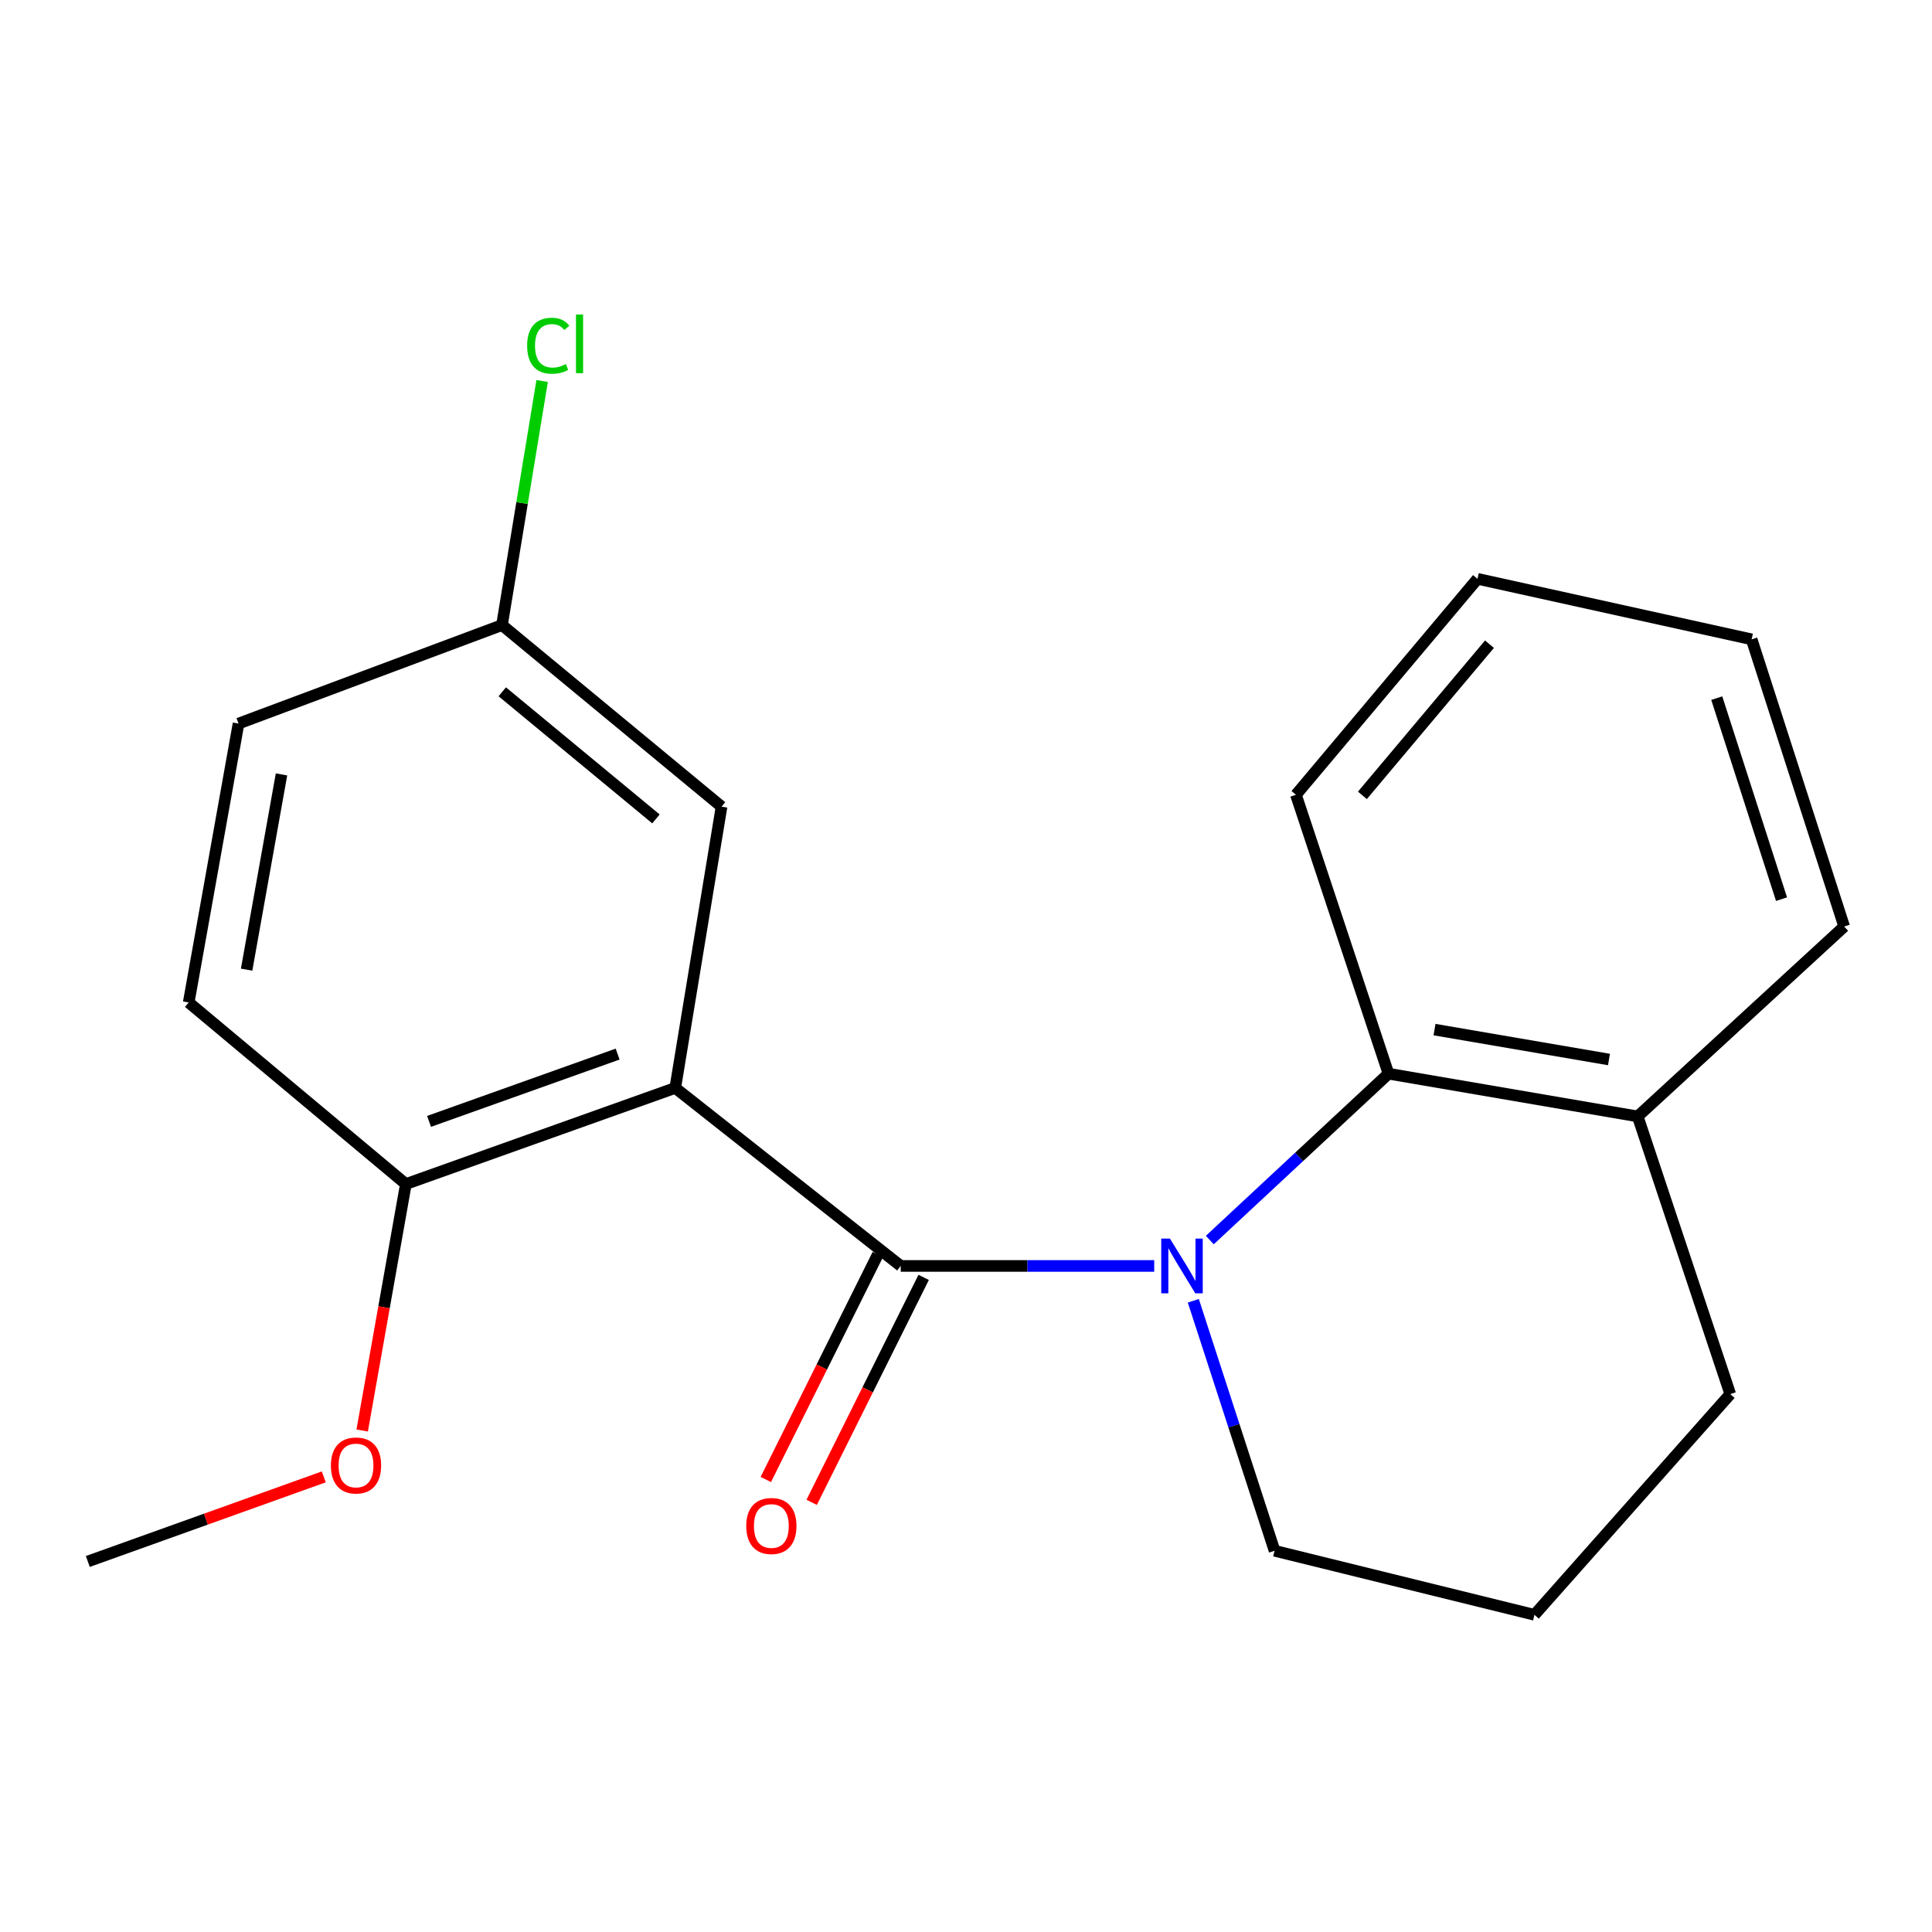 <?xml version='1.0' encoding='iso-8859-1'?>
<svg version='1.1' baseProfile='full'
              xmlns='http://www.w3.org/2000/svg'
                      xmlns:rdkit='http://www.rdkit.org/xml'
                      xmlns:xlink='http://www.w3.org/1999/xlink'
                  xml:space='preserve'
width='1000px' height='1000px' viewBox='0 0 1000 1000'>
<!-- END OF HEADER -->
<rect style='opacity:1.0;fill:#FFFFFF;stroke:none' width='1000' height='1000' x='0' y='0'> </rect>
<path class='bond-0' d='M 466.216,655.252 L 531.817,655.252' style='fill:none;fill-rule:evenodd;stroke:#000000;stroke-width:6px;stroke-linecap:butt;stroke-linejoin:miter;stroke-opacity:1' />
<path class='bond-0' d='M 531.817,655.252 L 597.419,655.252' style='fill:none;fill-rule:evenodd;stroke:#0000FF;stroke-width:6px;stroke-linecap:butt;stroke-linejoin:miter;stroke-opacity:1' />
<path class='bond-1' d='M 466.216,655.252 L 349.511,563.109' style='fill:none;fill-rule:evenodd;stroke:#000000;stroke-width:6px;stroke-linecap:butt;stroke-linejoin:miter;stroke-opacity:1' />
<path class='bond-5' d='M 454.345,649.343 L 425.363,707.563' style='fill:none;fill-rule:evenodd;stroke:#000000;stroke-width:6px;stroke-linecap:butt;stroke-linejoin:miter;stroke-opacity:1' />
<path class='bond-5' d='M 425.363,707.563 L 396.38,765.784' style='fill:none;fill-rule:evenodd;stroke:#FF0000;stroke-width:6px;stroke-linecap:butt;stroke-linejoin:miter;stroke-opacity:1' />
<path class='bond-5' d='M 478.087,661.162 L 449.104,719.382' style='fill:none;fill-rule:evenodd;stroke:#000000;stroke-width:6px;stroke-linecap:butt;stroke-linejoin:miter;stroke-opacity:1' />
<path class='bond-5' d='M 449.104,719.382 L 420.121,777.603' style='fill:none;fill-rule:evenodd;stroke:#FF0000;stroke-width:6px;stroke-linecap:butt;stroke-linejoin:miter;stroke-opacity:1' />
<path class='bond-2' d='M 626.189,641.853 L 672.432,598.798' style='fill:none;fill-rule:evenodd;stroke:#0000FF;stroke-width:6px;stroke-linecap:butt;stroke-linejoin:miter;stroke-opacity:1' />
<path class='bond-2' d='M 672.432,598.798 L 718.676,555.742' style='fill:none;fill-rule:evenodd;stroke:#000000;stroke-width:6px;stroke-linecap:butt;stroke-linejoin:miter;stroke-opacity:1' />
<path class='bond-8' d='M 617.66,673.288 L 638.686,737.982' style='fill:none;fill-rule:evenodd;stroke:#0000FF;stroke-width:6px;stroke-linecap:butt;stroke-linejoin:miter;stroke-opacity:1' />
<path class='bond-8' d='M 638.686,737.982 L 659.712,802.676' style='fill:none;fill-rule:evenodd;stroke:#000000;stroke-width:6px;stroke-linecap:butt;stroke-linejoin:miter;stroke-opacity:1' />
<path class='bond-3' d='M 349.511,563.109 L 210.073,612.864' style='fill:none;fill-rule:evenodd;stroke:#000000;stroke-width:6px;stroke-linecap:butt;stroke-linejoin:miter;stroke-opacity:1' />
<path class='bond-3' d='M 319.683,545.594 L 222.076,580.423' style='fill:none;fill-rule:evenodd;stroke:#000000;stroke-width:6px;stroke-linecap:butt;stroke-linejoin:miter;stroke-opacity:1' />
<path class='bond-4' d='M 349.511,563.109 L 373.468,417.526' style='fill:none;fill-rule:evenodd;stroke:#000000;stroke-width:6px;stroke-linecap:butt;stroke-linejoin:miter;stroke-opacity:1' />
<path class='bond-6' d='M 718.676,555.742 L 847.668,577.857' style='fill:none;fill-rule:evenodd;stroke:#000000;stroke-width:6px;stroke-linecap:butt;stroke-linejoin:miter;stroke-opacity:1' />
<path class='bond-6' d='M 742.506,532.92 L 832.801,548.401' style='fill:none;fill-rule:evenodd;stroke:#000000;stroke-width:6px;stroke-linecap:butt;stroke-linejoin:miter;stroke-opacity:1' />
<path class='bond-13' d='M 718.676,555.742 L 670.777,411.382' style='fill:none;fill-rule:evenodd;stroke:#000000;stroke-width:6px;stroke-linecap:butt;stroke-linejoin:miter;stroke-opacity:1' />
<path class='bond-7' d='M 210.073,612.864 L 97.67,518.878' style='fill:none;fill-rule:evenodd;stroke:#000000;stroke-width:6px;stroke-linecap:butt;stroke-linejoin:miter;stroke-opacity:1' />
<path class='bond-12' d='M 210.073,612.864 L 198.77,676.647' style='fill:none;fill-rule:evenodd;stroke:#000000;stroke-width:6px;stroke-linecap:butt;stroke-linejoin:miter;stroke-opacity:1' />
<path class='bond-12' d='M 198.77,676.647 L 187.467,740.43' style='fill:none;fill-rule:evenodd;stroke:#FF0000;stroke-width:6px;stroke-linecap:butt;stroke-linejoin:miter;stroke-opacity:1' />
<path class='bond-9' d='M 373.468,417.526 L 259.828,323.541' style='fill:none;fill-rule:evenodd;stroke:#000000;stroke-width:6px;stroke-linecap:butt;stroke-linejoin:miter;stroke-opacity:1' />
<path class='bond-9' d='M 339.52,423.865 L 259.972,358.075' style='fill:none;fill-rule:evenodd;stroke:#000000;stroke-width:6px;stroke-linecap:butt;stroke-linejoin:miter;stroke-opacity:1' />
<path class='bond-16' d='M 847.668,577.857 L 954.545,479.569' style='fill:none;fill-rule:evenodd;stroke:#000000;stroke-width:6px;stroke-linecap:butt;stroke-linejoin:miter;stroke-opacity:1' />
<path class='bond-21' d='M 847.668,577.857 L 895.582,721.583' style='fill:none;fill-rule:evenodd;stroke:#000000;stroke-width:6px;stroke-linecap:butt;stroke-linejoin:miter;stroke-opacity:1' />
<path class='bond-20' d='M 97.67,518.878 L 123.469,374.519' style='fill:none;fill-rule:evenodd;stroke:#000000;stroke-width:6px;stroke-linecap:butt;stroke-linejoin:miter;stroke-opacity:1' />
<path class='bond-20' d='M 127.647,501.89 L 145.706,400.838' style='fill:none;fill-rule:evenodd;stroke:#000000;stroke-width:6px;stroke-linecap:butt;stroke-linejoin:miter;stroke-opacity:1' />
<path class='bond-14' d='M 659.712,802.676 L 794.229,835.827' style='fill:none;fill-rule:evenodd;stroke:#000000;stroke-width:6px;stroke-linecap:butt;stroke-linejoin:miter;stroke-opacity:1' />
<path class='bond-10' d='M 259.828,323.541 L 123.469,374.519' style='fill:none;fill-rule:evenodd;stroke:#000000;stroke-width:6px;stroke-linecap:butt;stroke-linejoin:miter;stroke-opacity:1' />
<path class='bond-11' d='M 259.828,323.541 L 270.218,260.371' style='fill:none;fill-rule:evenodd;stroke:#000000;stroke-width:6px;stroke-linecap:butt;stroke-linejoin:miter;stroke-opacity:1' />
<path class='bond-11' d='M 270.218,260.371 L 280.608,197.201' style='fill:none;fill-rule:evenodd;stroke:#00CC00;stroke-width:6px;stroke-linecap:butt;stroke-linejoin:miter;stroke-opacity:1' />
<path class='bond-17' d='M 167.587,764.429 L 106.521,786.323' style='fill:none;fill-rule:evenodd;stroke:#FF0000;stroke-width:6px;stroke-linecap:butt;stroke-linejoin:miter;stroke-opacity:1' />
<path class='bond-17' d='M 106.521,786.323 L 45.455,808.216' style='fill:none;fill-rule:evenodd;stroke:#000000;stroke-width:6px;stroke-linecap:butt;stroke-linejoin:miter;stroke-opacity:1' />
<path class='bond-18' d='M 670.777,411.382 L 764.748,299.599' style='fill:none;fill-rule:evenodd;stroke:#000000;stroke-width:6px;stroke-linecap:butt;stroke-linejoin:miter;stroke-opacity:1' />
<path class='bond-18' d='M 705.173,411.68 L 770.952,333.432' style='fill:none;fill-rule:evenodd;stroke:#000000;stroke-width:6px;stroke-linecap:butt;stroke-linejoin:miter;stroke-opacity:1' />
<path class='bond-15' d='M 794.229,835.827 L 895.582,721.583' style='fill:none;fill-rule:evenodd;stroke:#000000;stroke-width:6px;stroke-linecap:butt;stroke-linejoin:miter;stroke-opacity:1' />
<path class='bond-22' d='M 954.545,479.569 L 906.647,330.922' style='fill:none;fill-rule:evenodd;stroke:#000000;stroke-width:6px;stroke-linecap:butt;stroke-linejoin:miter;stroke-opacity:1' />
<path class='bond-22' d='M 922.118,465.406 L 888.589,361.353' style='fill:none;fill-rule:evenodd;stroke:#000000;stroke-width:6px;stroke-linecap:butt;stroke-linejoin:miter;stroke-opacity:1' />
<path class='bond-19' d='M 764.748,299.599 L 906.647,330.922' style='fill:none;fill-rule:evenodd;stroke:#000000;stroke-width:6px;stroke-linecap:butt;stroke-linejoin:miter;stroke-opacity:1' />
<path  class='atom-1' d='M 605.538 641.092
L 614.818 656.092
Q 615.738 657.572, 617.218 660.252
Q 618.698 662.932, 618.778 663.092
L 618.778 641.092
L 622.538 641.092
L 622.538 669.412
L 618.658 669.412
L 608.698 653.012
Q 607.538 651.092, 606.298 648.892
Q 605.098 646.692, 604.738 646.012
L 604.738 669.412
L 601.058 669.412
L 601.058 641.092
L 605.538 641.092
' fill='#0000FF'/>
<path  class='atom-6' d='M 386.252 789.85
Q 386.252 783.05, 389.612 779.25
Q 392.972 775.45, 399.252 775.45
Q 405.532 775.45, 408.892 779.25
Q 412.252 783.05, 412.252 789.85
Q 412.252 796.73, 408.852 800.65
Q 405.452 804.53, 399.252 804.53
Q 393.012 804.53, 389.612 800.65
Q 386.252 796.77, 386.252 789.85
M 399.252 801.33
Q 403.572 801.33, 405.892 798.45
Q 408.252 795.53, 408.252 789.85
Q 408.252 784.29, 405.892 781.49
Q 403.572 778.65, 399.252 778.65
Q 394.932 778.65, 392.572 781.45
Q 390.252 784.25, 390.252 789.85
Q 390.252 795.57, 392.572 798.45
Q 394.932 801.33, 399.252 801.33
' fill='#FF0000'/>
<path  class='atom-12' d='M 272.85 178.953
Q 272.85 171.913, 276.13 168.233
Q 279.45 164.513, 285.73 164.513
Q 291.57 164.513, 294.69 168.633
L 292.05 170.793
Q 289.77 167.793, 285.73 167.793
Q 281.45 167.793, 279.17 170.673
Q 276.93 173.513, 276.93 178.953
Q 276.93 184.553, 279.25 187.433
Q 281.61 190.313, 286.17 190.313
Q 289.29 190.313, 292.93 188.433
L 294.05 191.433
Q 292.57 192.393, 290.33 192.953
Q 288.09 193.513, 285.61 193.513
Q 279.45 193.513, 276.13 189.753
Q 272.85 185.993, 272.85 178.953
' fill='#00CC00'/>
<path  class='atom-12' d='M 298.13 162.793
L 301.81 162.793
L 301.81 193.153
L 298.13 193.153
L 298.13 162.793
' fill='#00CC00'/>
<path  class='atom-13' d='M 171.274 758.526
Q 171.274 751.726, 174.634 747.926
Q 177.994 744.126, 184.274 744.126
Q 190.554 744.126, 193.914 747.926
Q 197.274 751.726, 197.274 758.526
Q 197.274 765.406, 193.874 769.326
Q 190.474 773.206, 184.274 773.206
Q 178.034 773.206, 174.634 769.326
Q 171.274 765.446, 171.274 758.526
M 184.274 770.006
Q 188.594 770.006, 190.914 767.126
Q 193.274 764.206, 193.274 758.526
Q 193.274 752.966, 190.914 750.166
Q 188.594 747.326, 184.274 747.326
Q 179.954 747.326, 177.594 750.126
Q 175.274 752.926, 175.274 758.526
Q 175.274 764.246, 177.594 767.126
Q 179.954 770.006, 184.274 770.006
' fill='#FF0000'/>
</svg>
